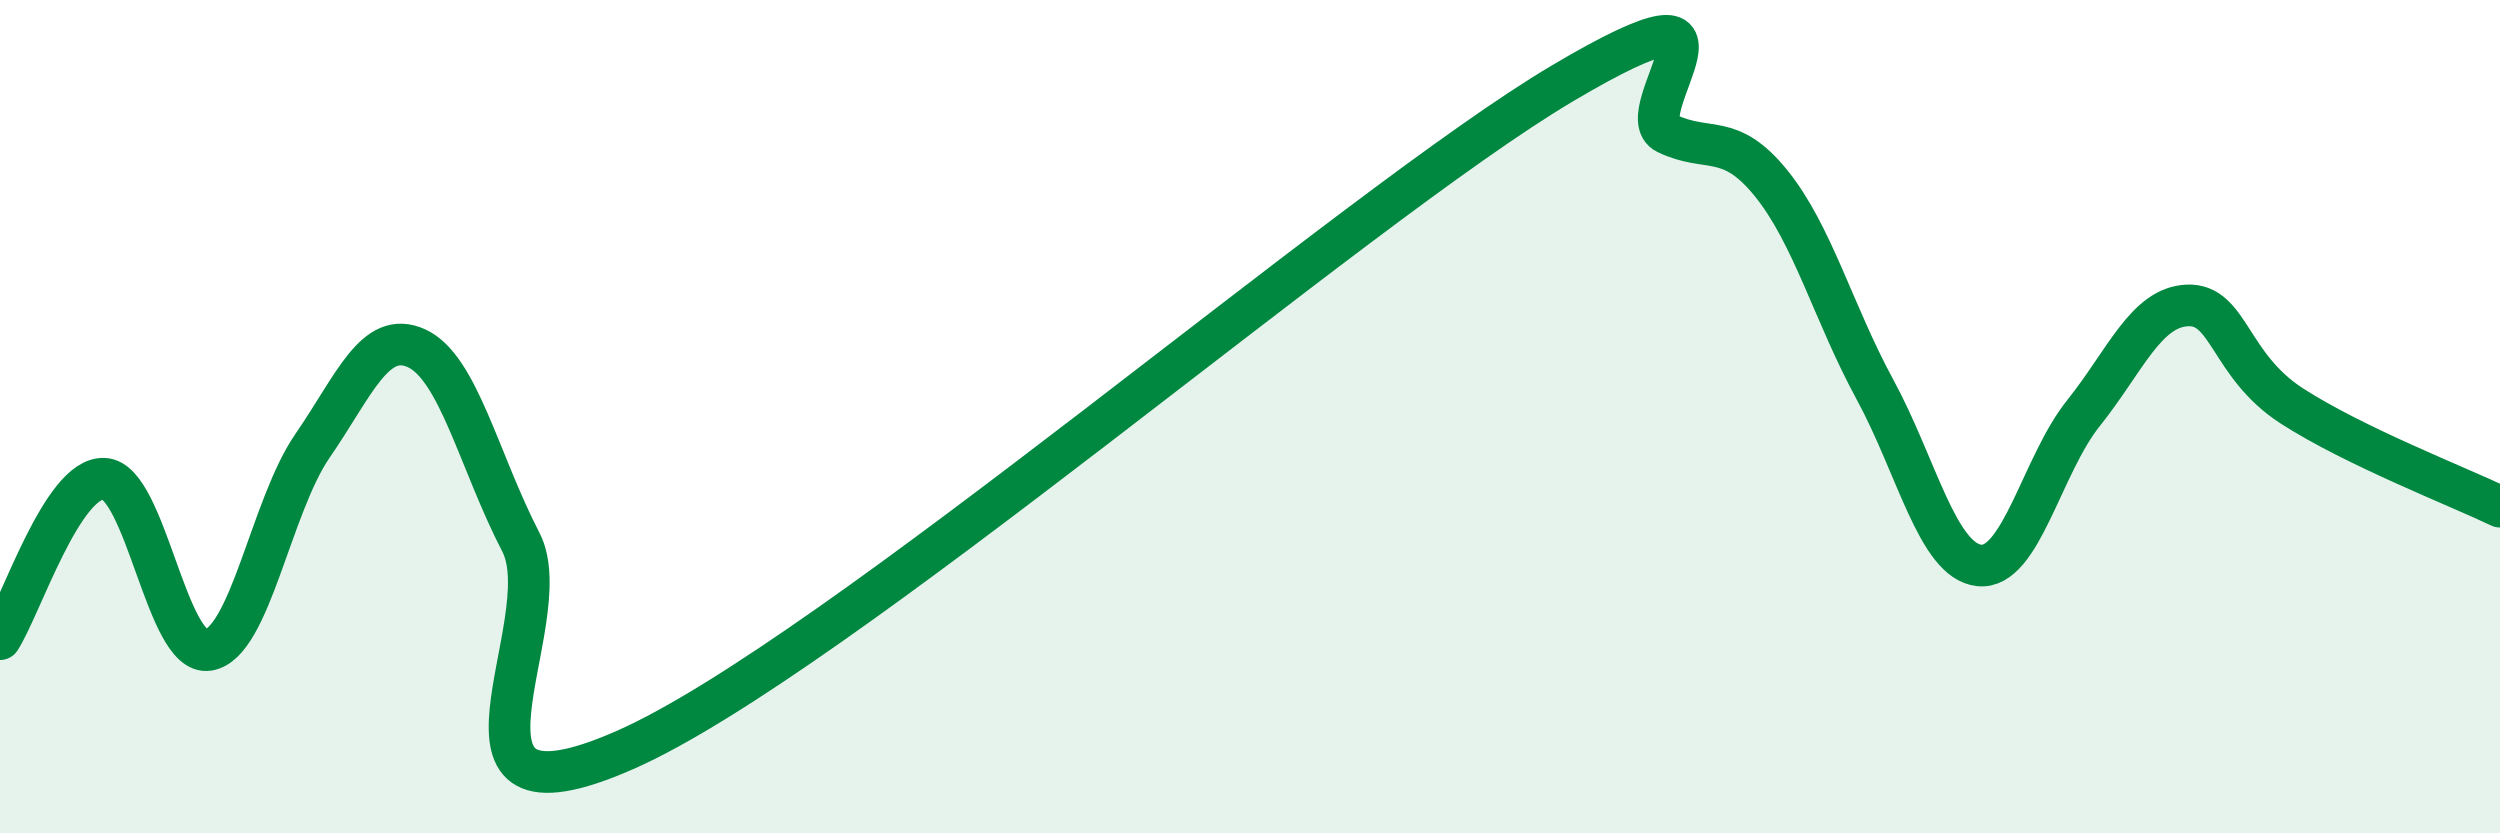
    <svg width="60" height="20" viewBox="0 0 60 20" xmlns="http://www.w3.org/2000/svg">
      <path
        d="M 0,15.34 C 0.5,14.57 1.5,11.44 2.5,11.49 C 3.5,11.54 4,15.76 5,15.6 C 6,15.44 6.5,12.15 7.5,10.7 C 8.5,9.25 9,7.9 10,8.36 C 11,8.82 11.5,11.08 12.5,13.01 C 13.5,14.94 10,20.2 15,18 C 20,15.8 32.5,4.96 37.5,2 C 42.5,-0.96 39,2.72 40,3.2 C 41,3.68 41.5,3.16 42.5,4.39 C 43.5,5.62 44,7.51 45,9.35 C 46,11.19 46.5,13.46 47.5,13.57 C 48.5,13.68 49,11.17 50,9.92 C 51,8.67 51.5,7.37 52.5,7.33 C 53.5,7.29 53.5,8.77 55,9.74 C 56.5,10.71 59,11.68 60,12.16L60 20L0 20Z"
        fill="#008740"
        opacity="0.1"
        stroke-linecap="round"
        stroke-linejoin="round"
      />
      <path
        d="M 0,15.34 C 0.5,14.57 1.5,11.44 2.5,11.49 C 3.5,11.54 4,15.76 5,15.6 C 6,15.44 6.5,12.15 7.5,10.7 C 8.5,9.25 9,7.9 10,8.36 C 11,8.82 11.5,11.08 12.5,13.01 C 13.5,14.94 10,20.2 15,18 C 20,15.8 32.5,4.96 37.5,2 C 42.5,-0.96 39,2.72 40,3.2 C 41,3.68 41.5,3.16 42.5,4.39 C 43.5,5.62 44,7.51 45,9.35 C 46,11.19 46.5,13.46 47.5,13.57 C 48.5,13.68 49,11.17 50,9.92 C 51,8.67 51.5,7.37 52.5,7.33 C 53.5,7.29 53.5,8.77 55,9.74 C 56.5,10.71 59,11.68 60,12.16"
        stroke="#008740"
        stroke-width="1"
        fill="none"
        stroke-linecap="round"
        stroke-linejoin="round"
      />
    </svg>
  